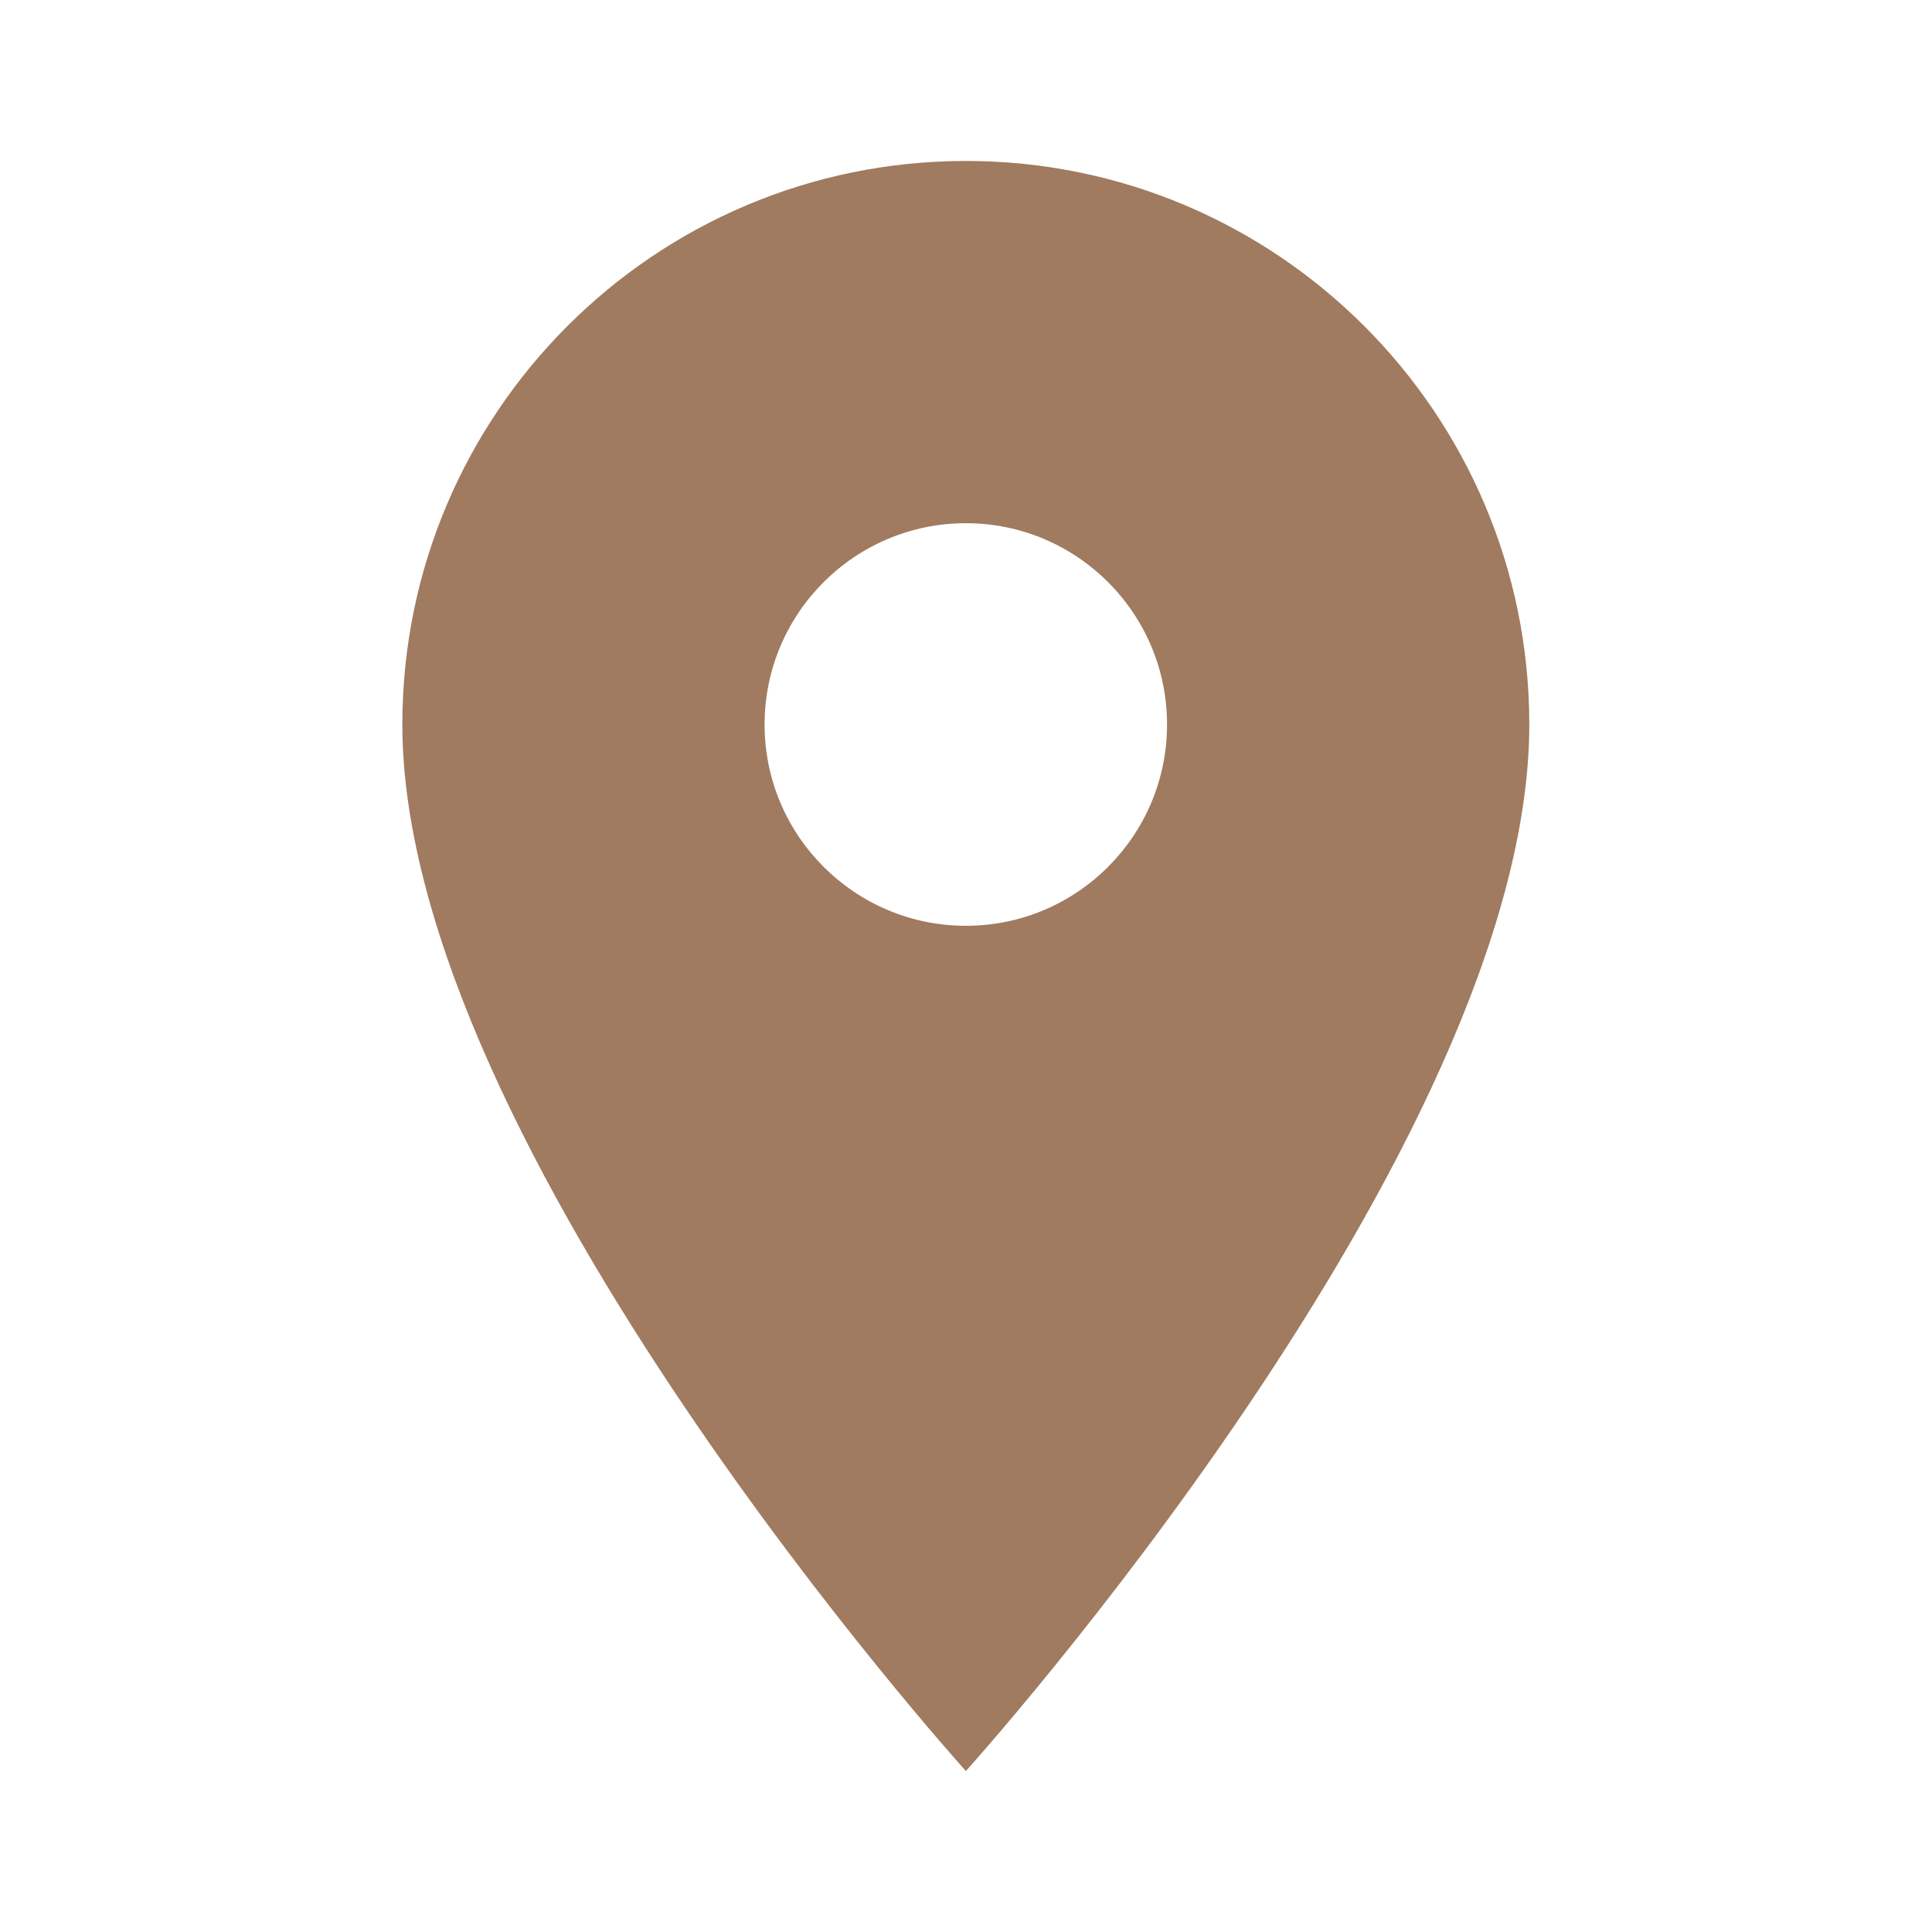 <svg width="16" height="16" viewBox="0 0 16 16" fill="none" xmlns="http://www.w3.org/2000/svg">
<g clip-path="url(#clip0_1590_7526)">
<path d="M7.999 1.333C5.422 1.333 3.332 3.423 3.332 6C3.332 9.5 7.999 14.667 7.999 14.667C7.999 14.667 12.665 9.5 12.665 6C12.665 3.423 10.575 1.333 7.999 1.333ZM7.999 7.667C7.079 7.667 6.332 6.92 6.332 6C6.332 5.08 7.079 4.333 7.999 4.333C8.919 4.333 9.665 5.08 9.665 6C9.665 6.92 8.919 7.667 7.999 7.667Z" fill="#A07B60"/>
</g>
<defs>
<clipPath id="clip0_1590_7526">
<rect width="16" height="16" fill="white"/>
</clipPath>
</defs>
</svg>
